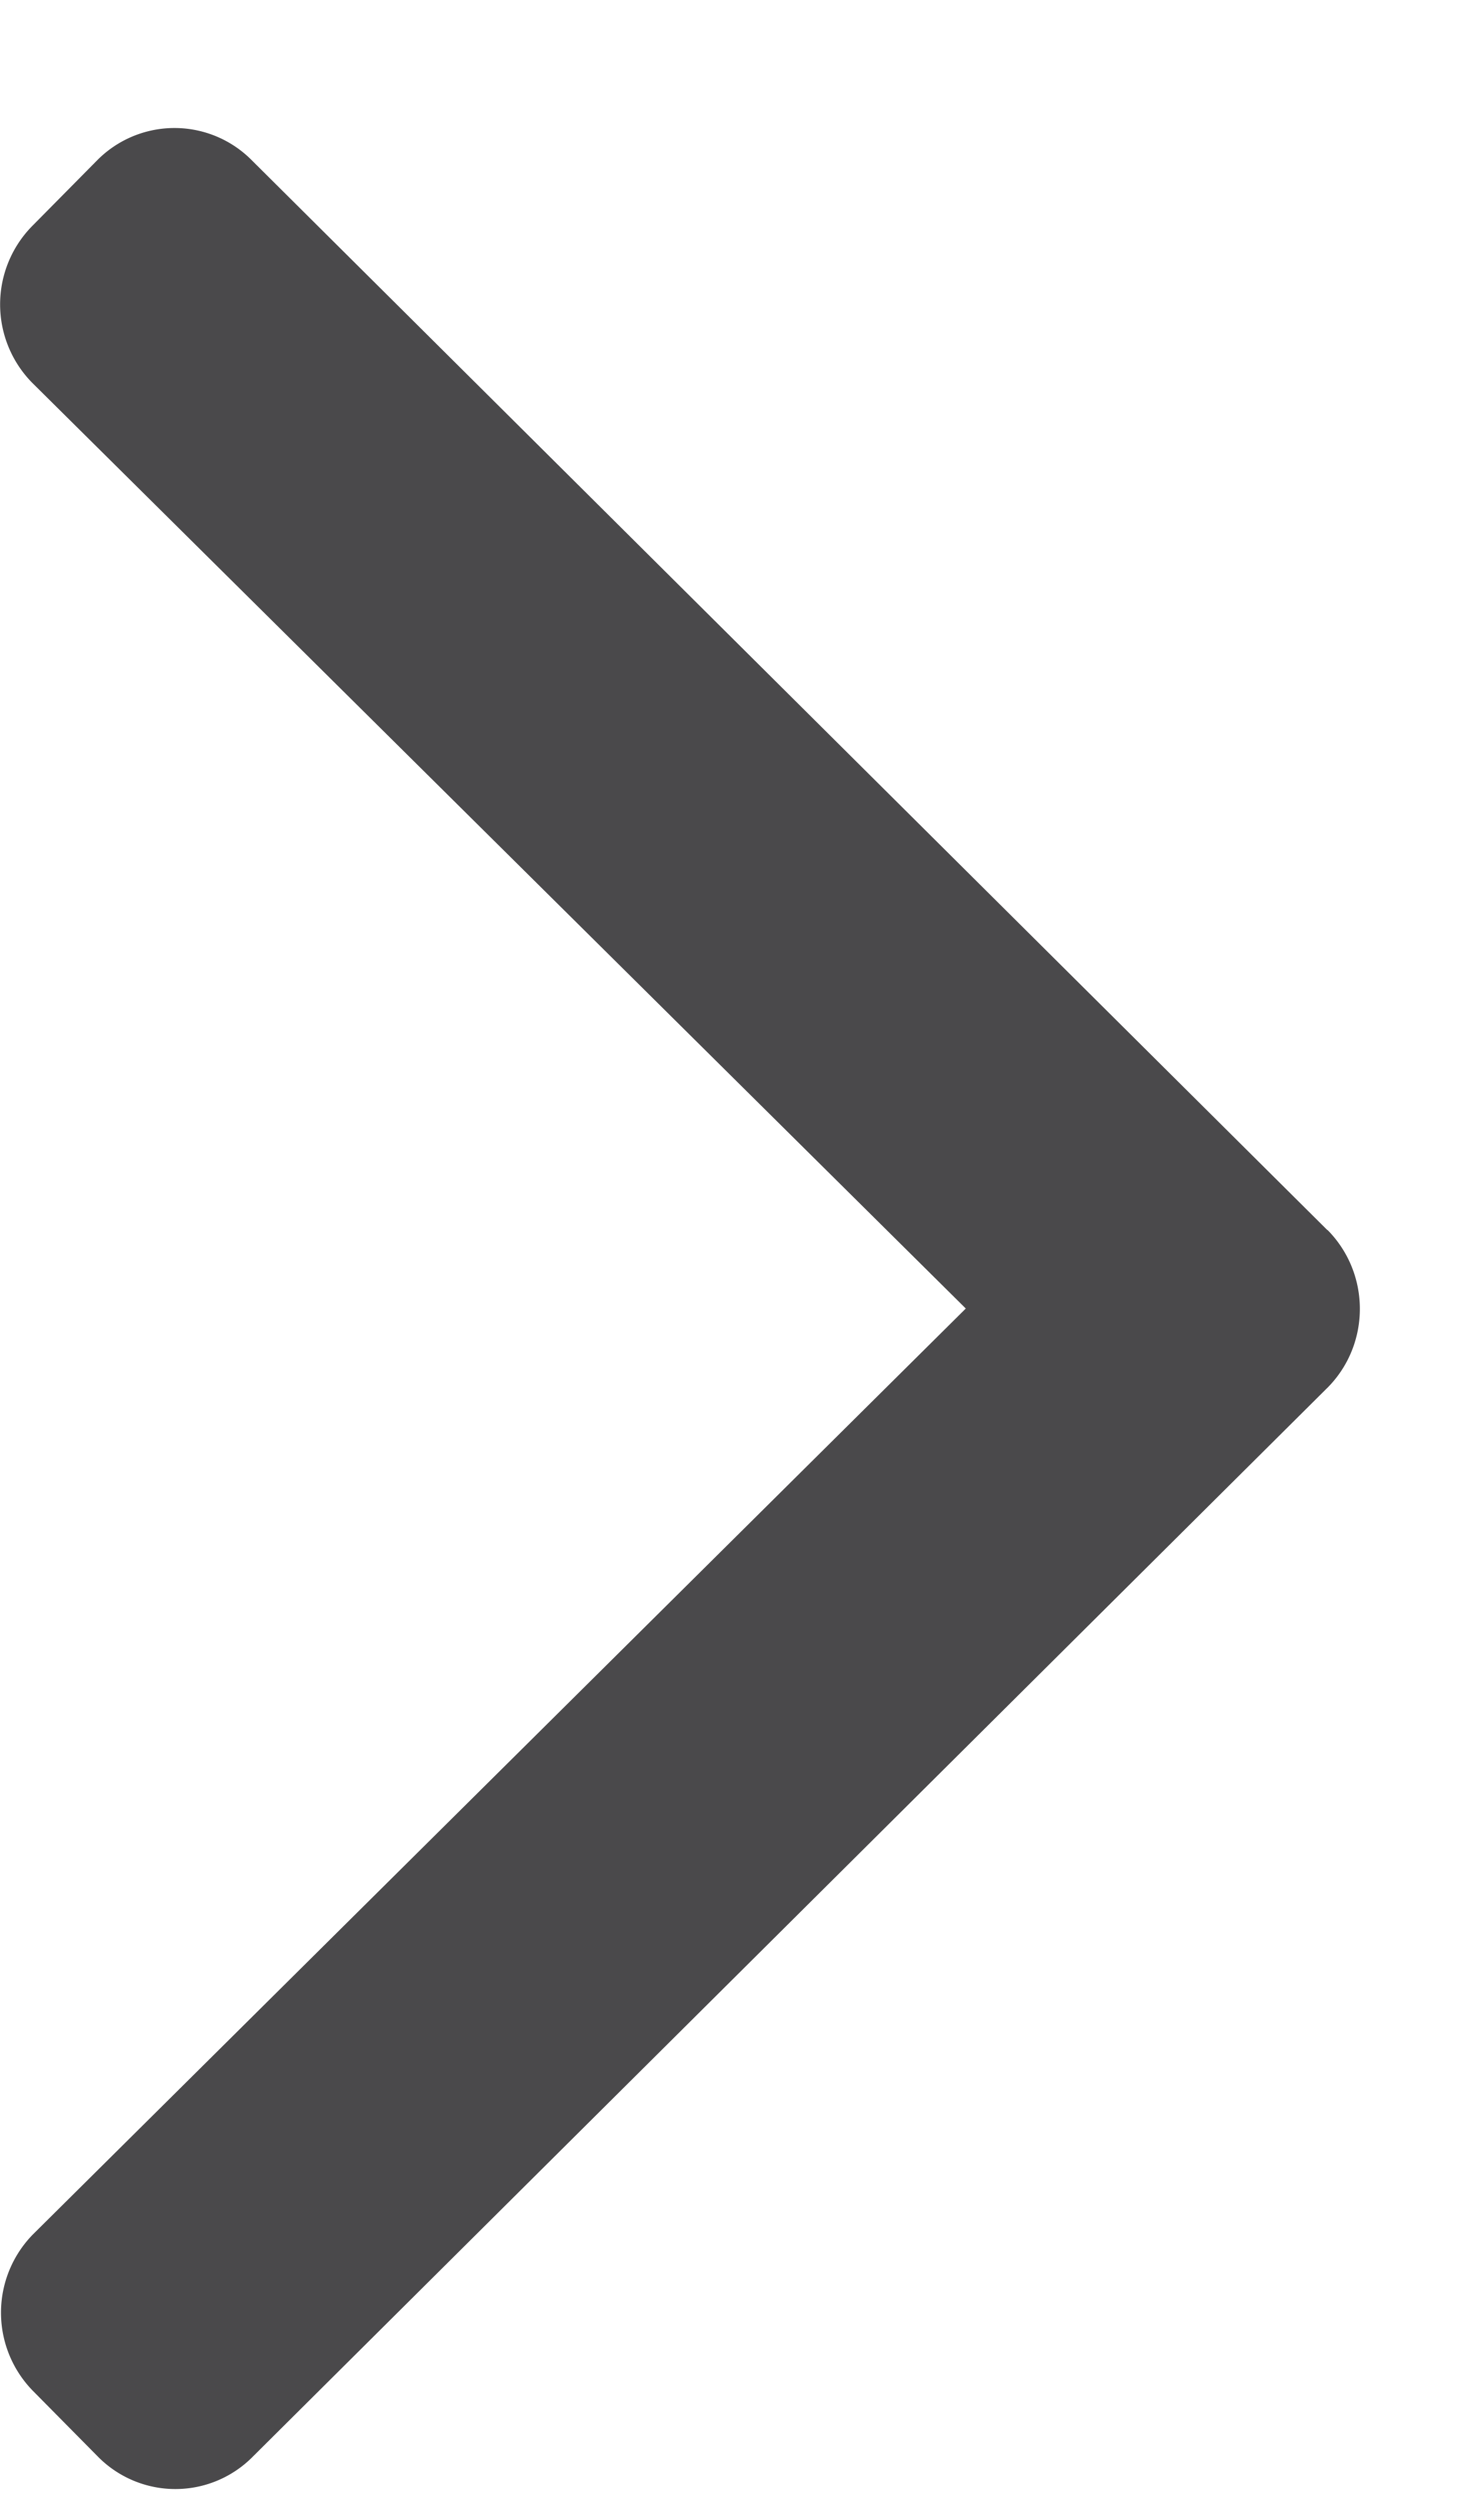 <svg xmlns="http://www.w3.org/2000/svg" width="10" height="17" fill="none"><path d="M9.03 8.365L1.715 1.092a.74.74 0 0 0-1.056 0l-.44.445a.76.76 0 0 0 0 1.066L6.57 8.898.225 15.193a.76.76 0 0 0 0 1.066l.44.445a.74.74 0 0 0 1.056 0L9.037 9.43c.286-.295.286-.77-.006-1.066z" fill="#1d1c1e" fill-opacity=".8"/></svg>